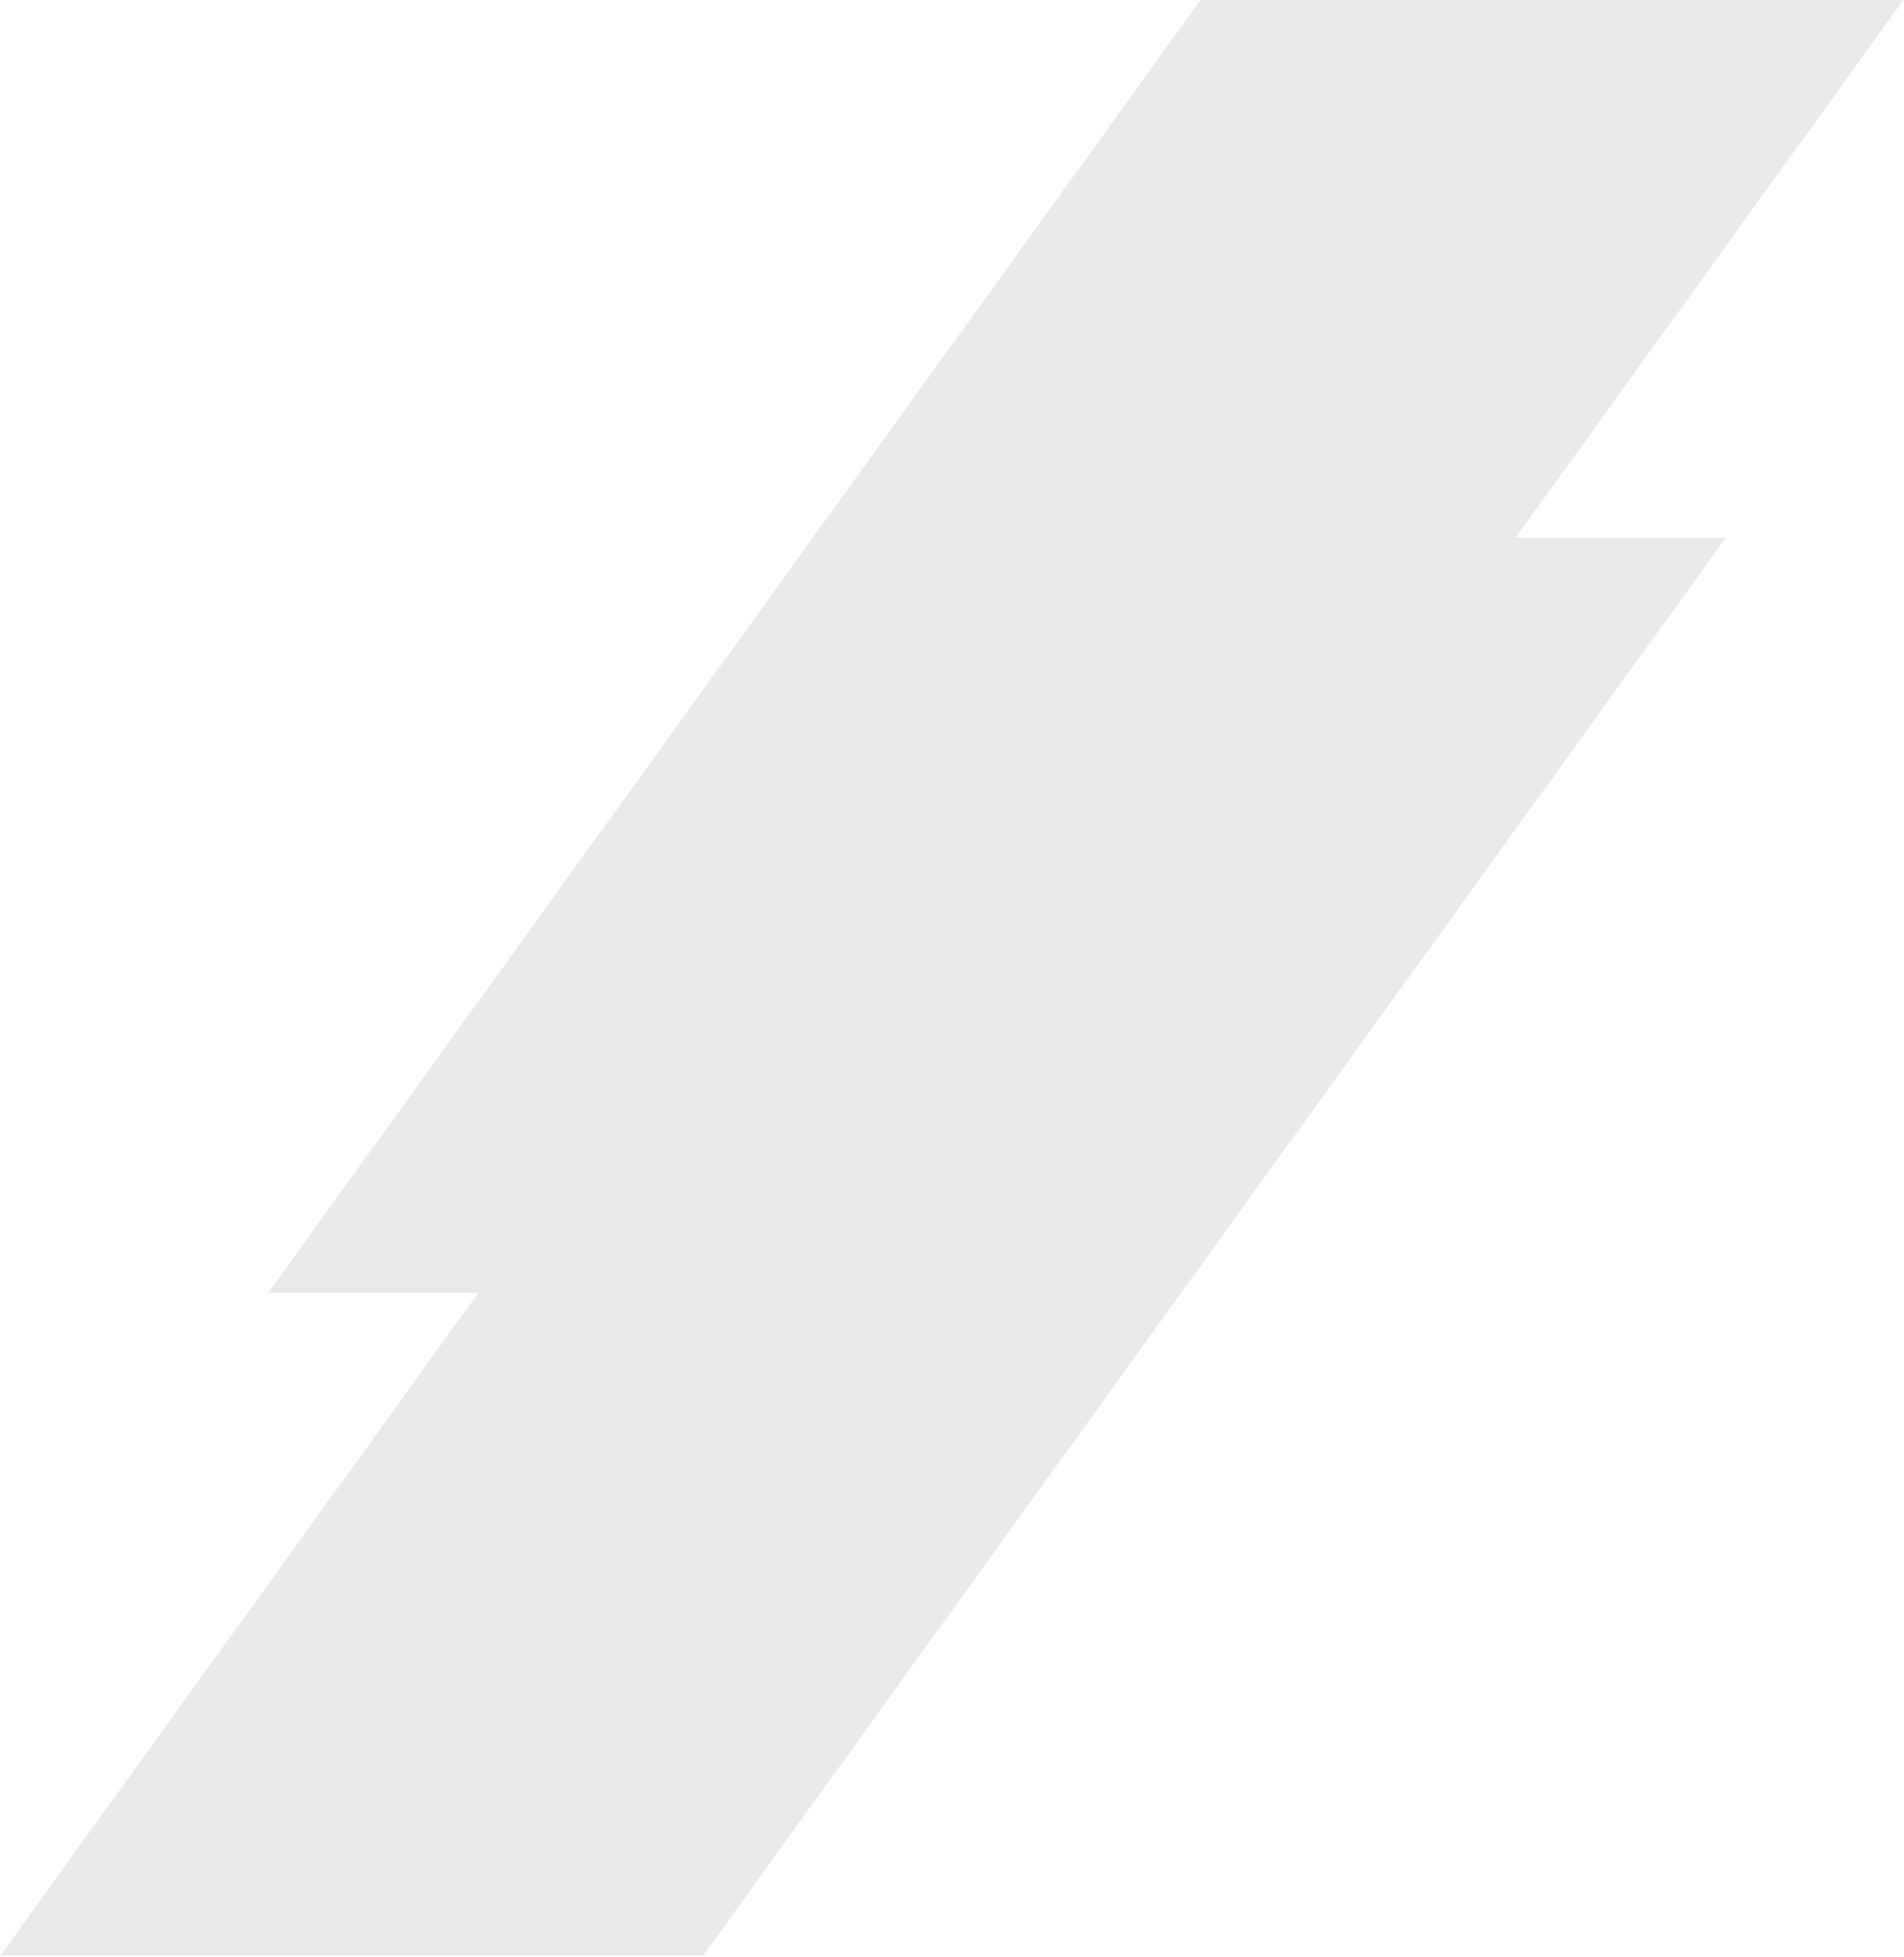 <?xml version="1.0" encoding="UTF-8"?> <svg xmlns="http://www.w3.org/2000/svg" width="1275" height="1310" viewBox="0 0 1275 1310" fill="none"><path fill-rule="evenodd" clip-rule="evenodd" d="M179.528 865.601L803.985 0H1274.56L1014.89 359.956H1155.67L470.878 1309.19H0.299L320.31 865.601H179.528Z" fill="#E9E9E9"></path></svg> 